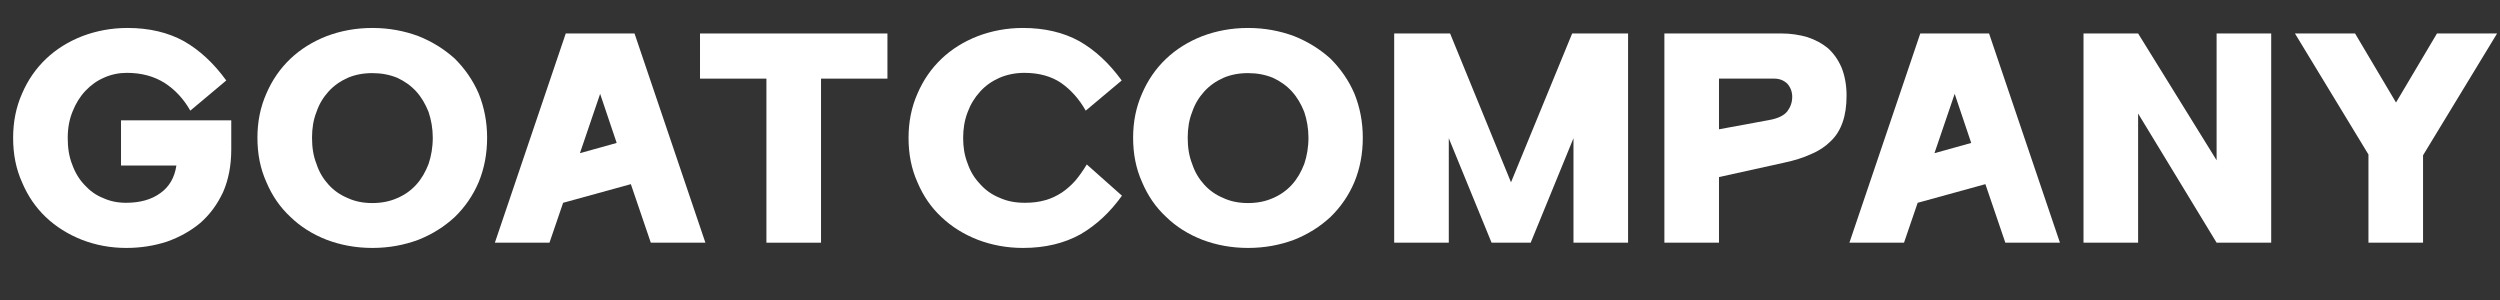 <svg width="200" height="24" viewBox="0 0 200 24" fill="none" xmlns="http://www.w3.org/2000/svg">
<rect x="0" y="0" width="200" height="24" fill="#333333" stroke="none"/>
<path d="M188.405 2.678L191.681 8.201L194.957 2.678H199.766L193.844 12.422V19.415H189.476V12.359L183.596 2.678H188.405Z" fill="white"/>
<path d="M166.681 2.678H171.049L177.328 12.821V2.678H181.696V19.415H177.328L171.049 9.083V19.415H166.681V2.678Z" fill="white"/>
<path d="M147.953 19.415L153.623 2.678H159.125L164.795 19.415H160.427L158.831 14.732L153.413 16.223L152.321 19.415H147.953ZM154.757 12.254L157.697 11.435L156.374 7.508L154.757 12.254Z" fill="white"/>
<path d="M133.151 2.678H142.538C143.252 2.678 143.945 2.783 144.596 2.972C145.226 3.182 145.772 3.476 146.234 3.854C146.696 4.274 147.053 4.778 147.326 5.408C147.578 6.038 147.725 6.794 147.725 7.634C147.725 8.474 147.62 9.188 147.41 9.776C147.2 10.385 146.885 10.889 146.465 11.288C146.045 11.708 145.52 12.065 144.911 12.317C144.281 12.611 143.546 12.842 142.748 13.01L137.519 14.165V19.415H133.151V2.678ZM143.378 7.739C143.378 7.361 143.252 7.004 143 6.71C142.727 6.437 142.37 6.29 141.95 6.29H137.519V10.343L141.509 9.608C142.223 9.482 142.706 9.251 142.979 8.915C143.231 8.579 143.378 8.201 143.378 7.739Z" fill="white"/>
<path d="M125.773 2.678H130.246V19.415H125.878V11.057L122.455 19.415H119.326L115.903 11.057V19.415H111.535V2.678H116.008L120.88 14.585L125.773 2.678Z" fill="white"/>
<path d="M90.649 11.015C90.649 9.755 90.88 8.579 91.363 7.487C91.825 6.416 92.455 5.492 93.295 4.694C94.093 3.938 95.059 3.329 96.193 2.888C97.306 2.468 98.524 2.237 99.847 2.237C101.17 2.237 102.388 2.468 103.522 2.888C104.635 3.329 105.601 3.938 106.441 4.694C107.239 5.492 107.89 6.416 108.352 7.487C108.793 8.579 109.024 9.755 109.024 11.015C109.024 12.317 108.793 13.493 108.352 14.564C107.89 15.656 107.239 16.58 106.441 17.357C105.601 18.134 104.635 18.743 103.522 19.184C102.388 19.604 101.17 19.835 99.847 19.835C98.524 19.835 97.306 19.604 96.193 19.184C95.059 18.743 94.093 18.134 93.295 17.357C92.455 16.58 91.825 15.656 91.363 14.564C90.88 13.493 90.649 12.317 90.649 11.015ZM95.017 11.015C95.017 11.792 95.122 12.485 95.374 13.115C95.584 13.766 95.92 14.312 96.34 14.774C96.76 15.236 97.264 15.593 97.873 15.845C98.461 16.118 99.112 16.244 99.847 16.244C100.561 16.244 101.233 16.118 101.842 15.845C102.43 15.593 102.934 15.236 103.354 14.774C103.774 14.312 104.089 13.766 104.341 13.115C104.551 12.485 104.677 11.792 104.677 11.015C104.677 10.28 104.551 9.587 104.341 8.957C104.089 8.327 103.774 7.781 103.354 7.319C102.934 6.857 102.43 6.5 101.842 6.227C101.233 5.975 100.561 5.849 99.847 5.849C99.112 5.849 98.461 5.975 97.873 6.227C97.264 6.5 96.76 6.857 96.34 7.319C95.92 7.781 95.584 8.327 95.374 8.957C95.122 9.587 95.017 10.28 95.017 11.015Z" fill="white"/>
<path d="M72.684 11.036C72.684 9.755 72.915 8.579 73.398 7.487C73.86 6.416 74.49 5.492 75.33 4.694C76.128 3.938 77.094 3.329 78.228 2.888C79.341 2.468 80.538 2.237 81.84 2.237C83.562 2.237 85.074 2.594 86.334 3.287C87.594 4.001 88.728 5.051 89.736 6.437L86.859 8.852C86.334 7.928 85.683 7.193 84.906 6.647C84.108 6.101 83.121 5.828 81.945 5.828C81.21 5.828 80.538 5.975 79.95 6.227C79.341 6.5 78.837 6.857 78.417 7.319C77.976 7.802 77.64 8.348 77.409 8.978C77.157 9.629 77.052 10.322 77.052 11.036C77.052 11.771 77.157 12.443 77.409 13.073C77.619 13.703 77.955 14.249 78.396 14.711C78.816 15.194 79.341 15.572 79.971 15.824C80.559 16.097 81.231 16.223 81.987 16.223C82.575 16.223 83.121 16.16 83.625 16.013C84.087 15.887 84.528 15.677 84.948 15.404C85.326 15.152 85.704 14.816 86.04 14.438C86.355 14.06 86.649 13.64 86.943 13.157L89.757 15.656C88.791 17 87.699 18.008 86.439 18.743C85.158 19.457 83.625 19.835 81.84 19.835C80.538 19.835 79.341 19.604 78.228 19.184C77.094 18.743 76.128 18.134 75.33 17.378C74.49 16.601 73.86 15.677 73.398 14.585C72.915 13.514 72.684 12.338 72.684 11.036Z" fill="white"/>
<path d="M65.682 6.29V19.415H61.314V6.29H56.001V2.678H70.995V6.29H65.682Z" fill="white"/>
<path d="M39.59 19.415L45.26 2.678H50.762L56.432 19.415H52.064L50.468 14.732L45.05 16.223L43.958 19.415H39.59ZM46.394 12.254L49.334 11.435L48.011 7.508L46.394 12.254Z" fill="white"/>
<path d="M20.594 11.015C20.594 9.755 20.825 8.579 21.308 7.487C21.77 6.416 22.4 5.492 23.24 4.694C24.038 3.938 25.004 3.329 26.138 2.888C27.251 2.468 28.469 2.237 29.792 2.237C31.115 2.237 32.333 2.468 33.467 2.888C34.58 3.329 35.546 3.938 36.386 4.694C37.184 5.492 37.835 6.416 38.297 7.487C38.738 8.579 38.969 9.755 38.969 11.015C38.969 12.317 38.738 13.493 38.297 14.564C37.835 15.656 37.184 16.58 36.386 17.357C35.546 18.134 34.58 18.743 33.467 19.184C32.333 19.604 31.115 19.835 29.792 19.835C28.469 19.835 27.251 19.604 26.138 19.184C25.004 18.743 24.038 18.134 23.24 17.357C22.4 16.58 21.77 15.656 21.308 14.564C20.825 13.493 20.594 12.317 20.594 11.015ZM24.962 11.015C24.962 11.792 25.067 12.485 25.319 13.115C25.529 13.766 25.865 14.312 26.285 14.774C26.705 15.236 27.209 15.593 27.818 15.845C28.406 16.118 29.057 16.244 29.792 16.244C30.506 16.244 31.178 16.118 31.787 15.845C32.375 15.593 32.879 15.236 33.299 14.774C33.719 14.312 34.034 13.766 34.286 13.115C34.496 12.485 34.622 11.792 34.622 11.015C34.622 10.28 34.496 9.587 34.286 8.957C34.034 8.327 33.719 7.781 33.299 7.319C32.879 6.857 32.375 6.5 31.787 6.227C31.178 5.975 30.506 5.849 29.792 5.849C29.057 5.849 28.406 5.975 27.818 6.227C27.209 6.5 26.705 6.857 26.285 7.319C25.865 7.781 25.529 8.327 25.319 8.957C25.067 9.587 24.962 10.28 24.962 11.015Z" fill="white"/>
<path d="M10.08 16.223C11.193 16.223 12.117 15.971 12.831 15.446C13.545 14.942 13.965 14.207 14.112 13.241H9.681V9.629H18.501V11.96C18.501 13.262 18.27 14.396 17.85 15.362C17.388 16.349 16.8 17.147 16.044 17.819C15.267 18.47 14.364 18.974 13.356 19.331C12.327 19.667 11.235 19.835 10.101 19.835C8.82 19.835 7.644 19.604 6.552 19.184C5.439 18.743 4.473 18.134 3.675 17.378C2.856 16.601 2.226 15.677 1.764 14.585C1.281 13.514 1.05 12.338 1.05 11.036C1.05 9.755 1.281 8.579 1.764 7.487C2.226 6.416 2.856 5.492 3.696 4.694C4.494 3.938 5.46 3.329 6.594 2.888C7.707 2.468 8.904 2.237 10.206 2.237C11.928 2.237 13.44 2.594 14.7 3.287C15.96 4.001 17.094 5.051 18.102 6.437L15.225 8.852C14.7 7.928 14.028 7.193 13.188 6.647C12.327 6.101 11.319 5.828 10.143 5.828C9.513 5.828 8.904 5.954 8.337 6.206C7.749 6.458 7.266 6.815 6.846 7.256C6.405 7.718 6.069 8.264 5.817 8.894C5.544 9.545 5.418 10.259 5.418 11.036C5.418 11.834 5.523 12.527 5.775 13.157C6.006 13.808 6.342 14.354 6.762 14.795C7.182 15.257 7.665 15.614 8.253 15.845C8.799 16.097 9.408 16.223 10.08 16.223Z" fill="white"/>
</svg>

